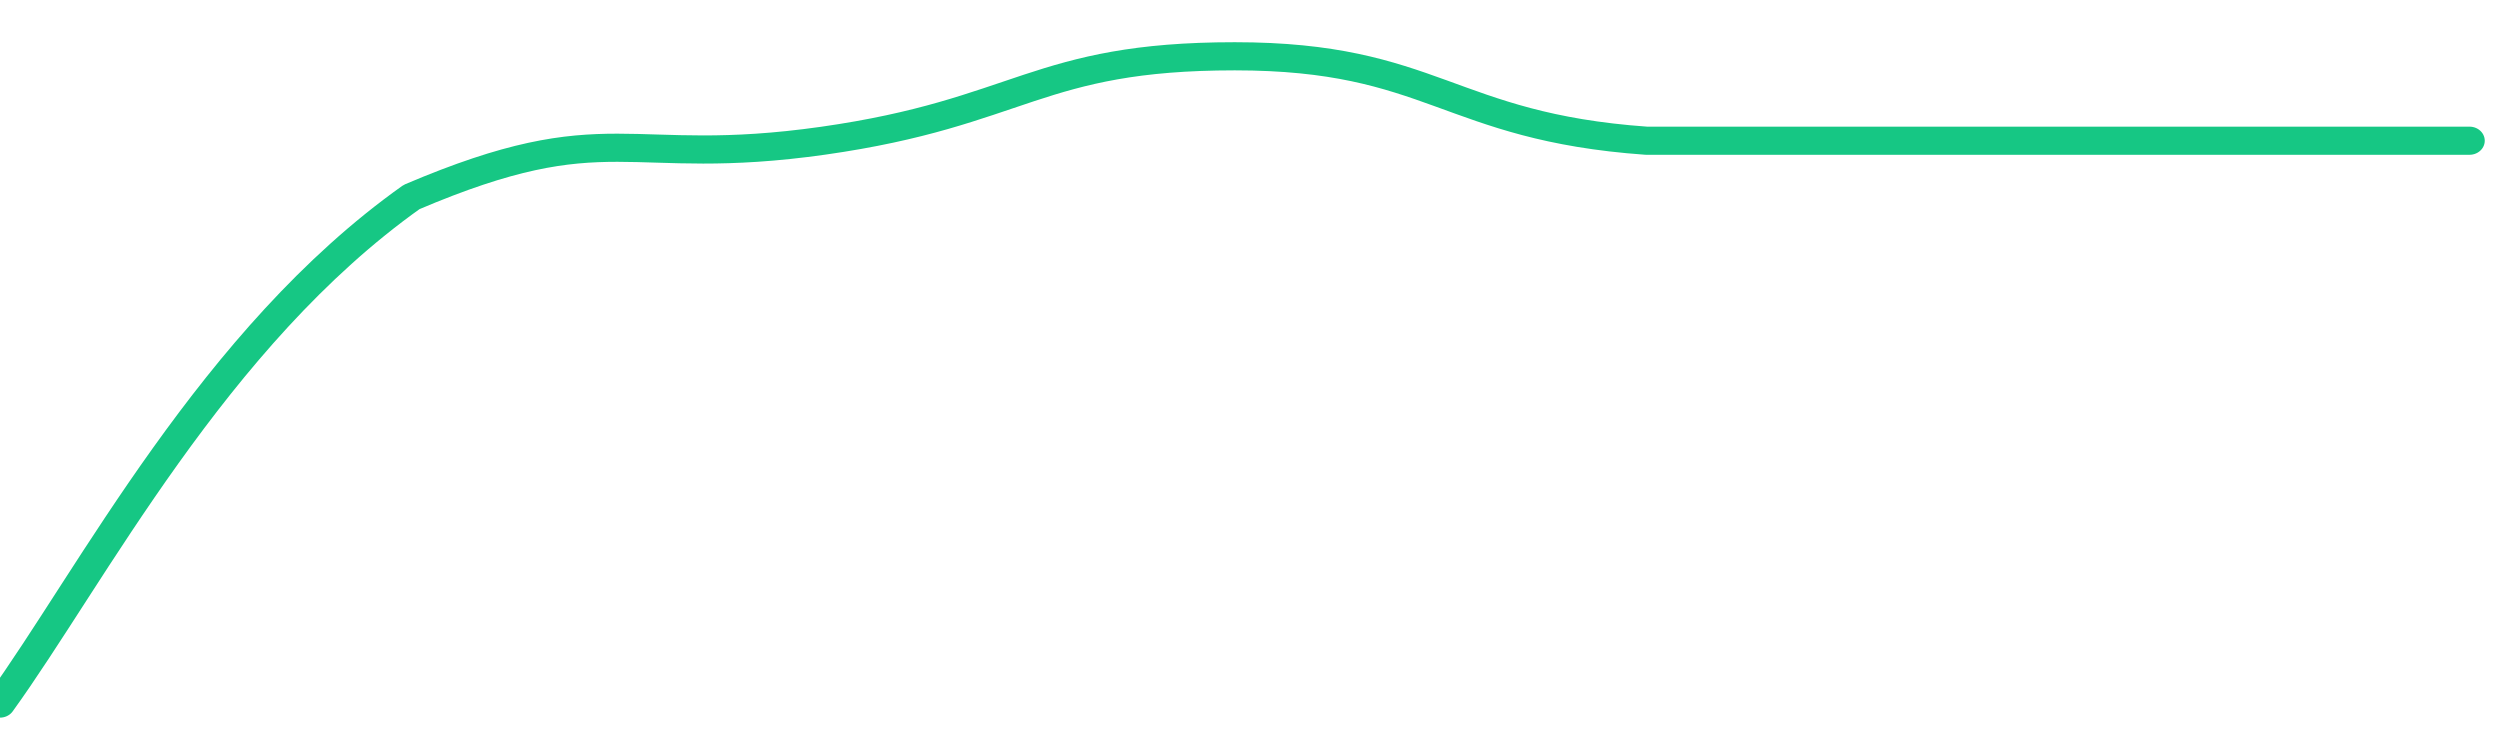 <svg height="48px" width="164px" viewBox="0 0 164 52" preserveAspectRatio="none" xmlns="http://www.w3.org/2000/svg"><path d="M 0 50 C 6 41 14 24 27 14 C 40 8 41 12 54 10 C 67 8 68 4 81 4 C 94 4 95 9 108 10 C 121 10 122 10 135 10 C 148 10 156 10 162 10" stroke-width="2" stroke="#16C784" fill="transparent" vector-effect="non-scaling-stroke" stroke-linejoin="round" stroke-linecap="round"/></svg>